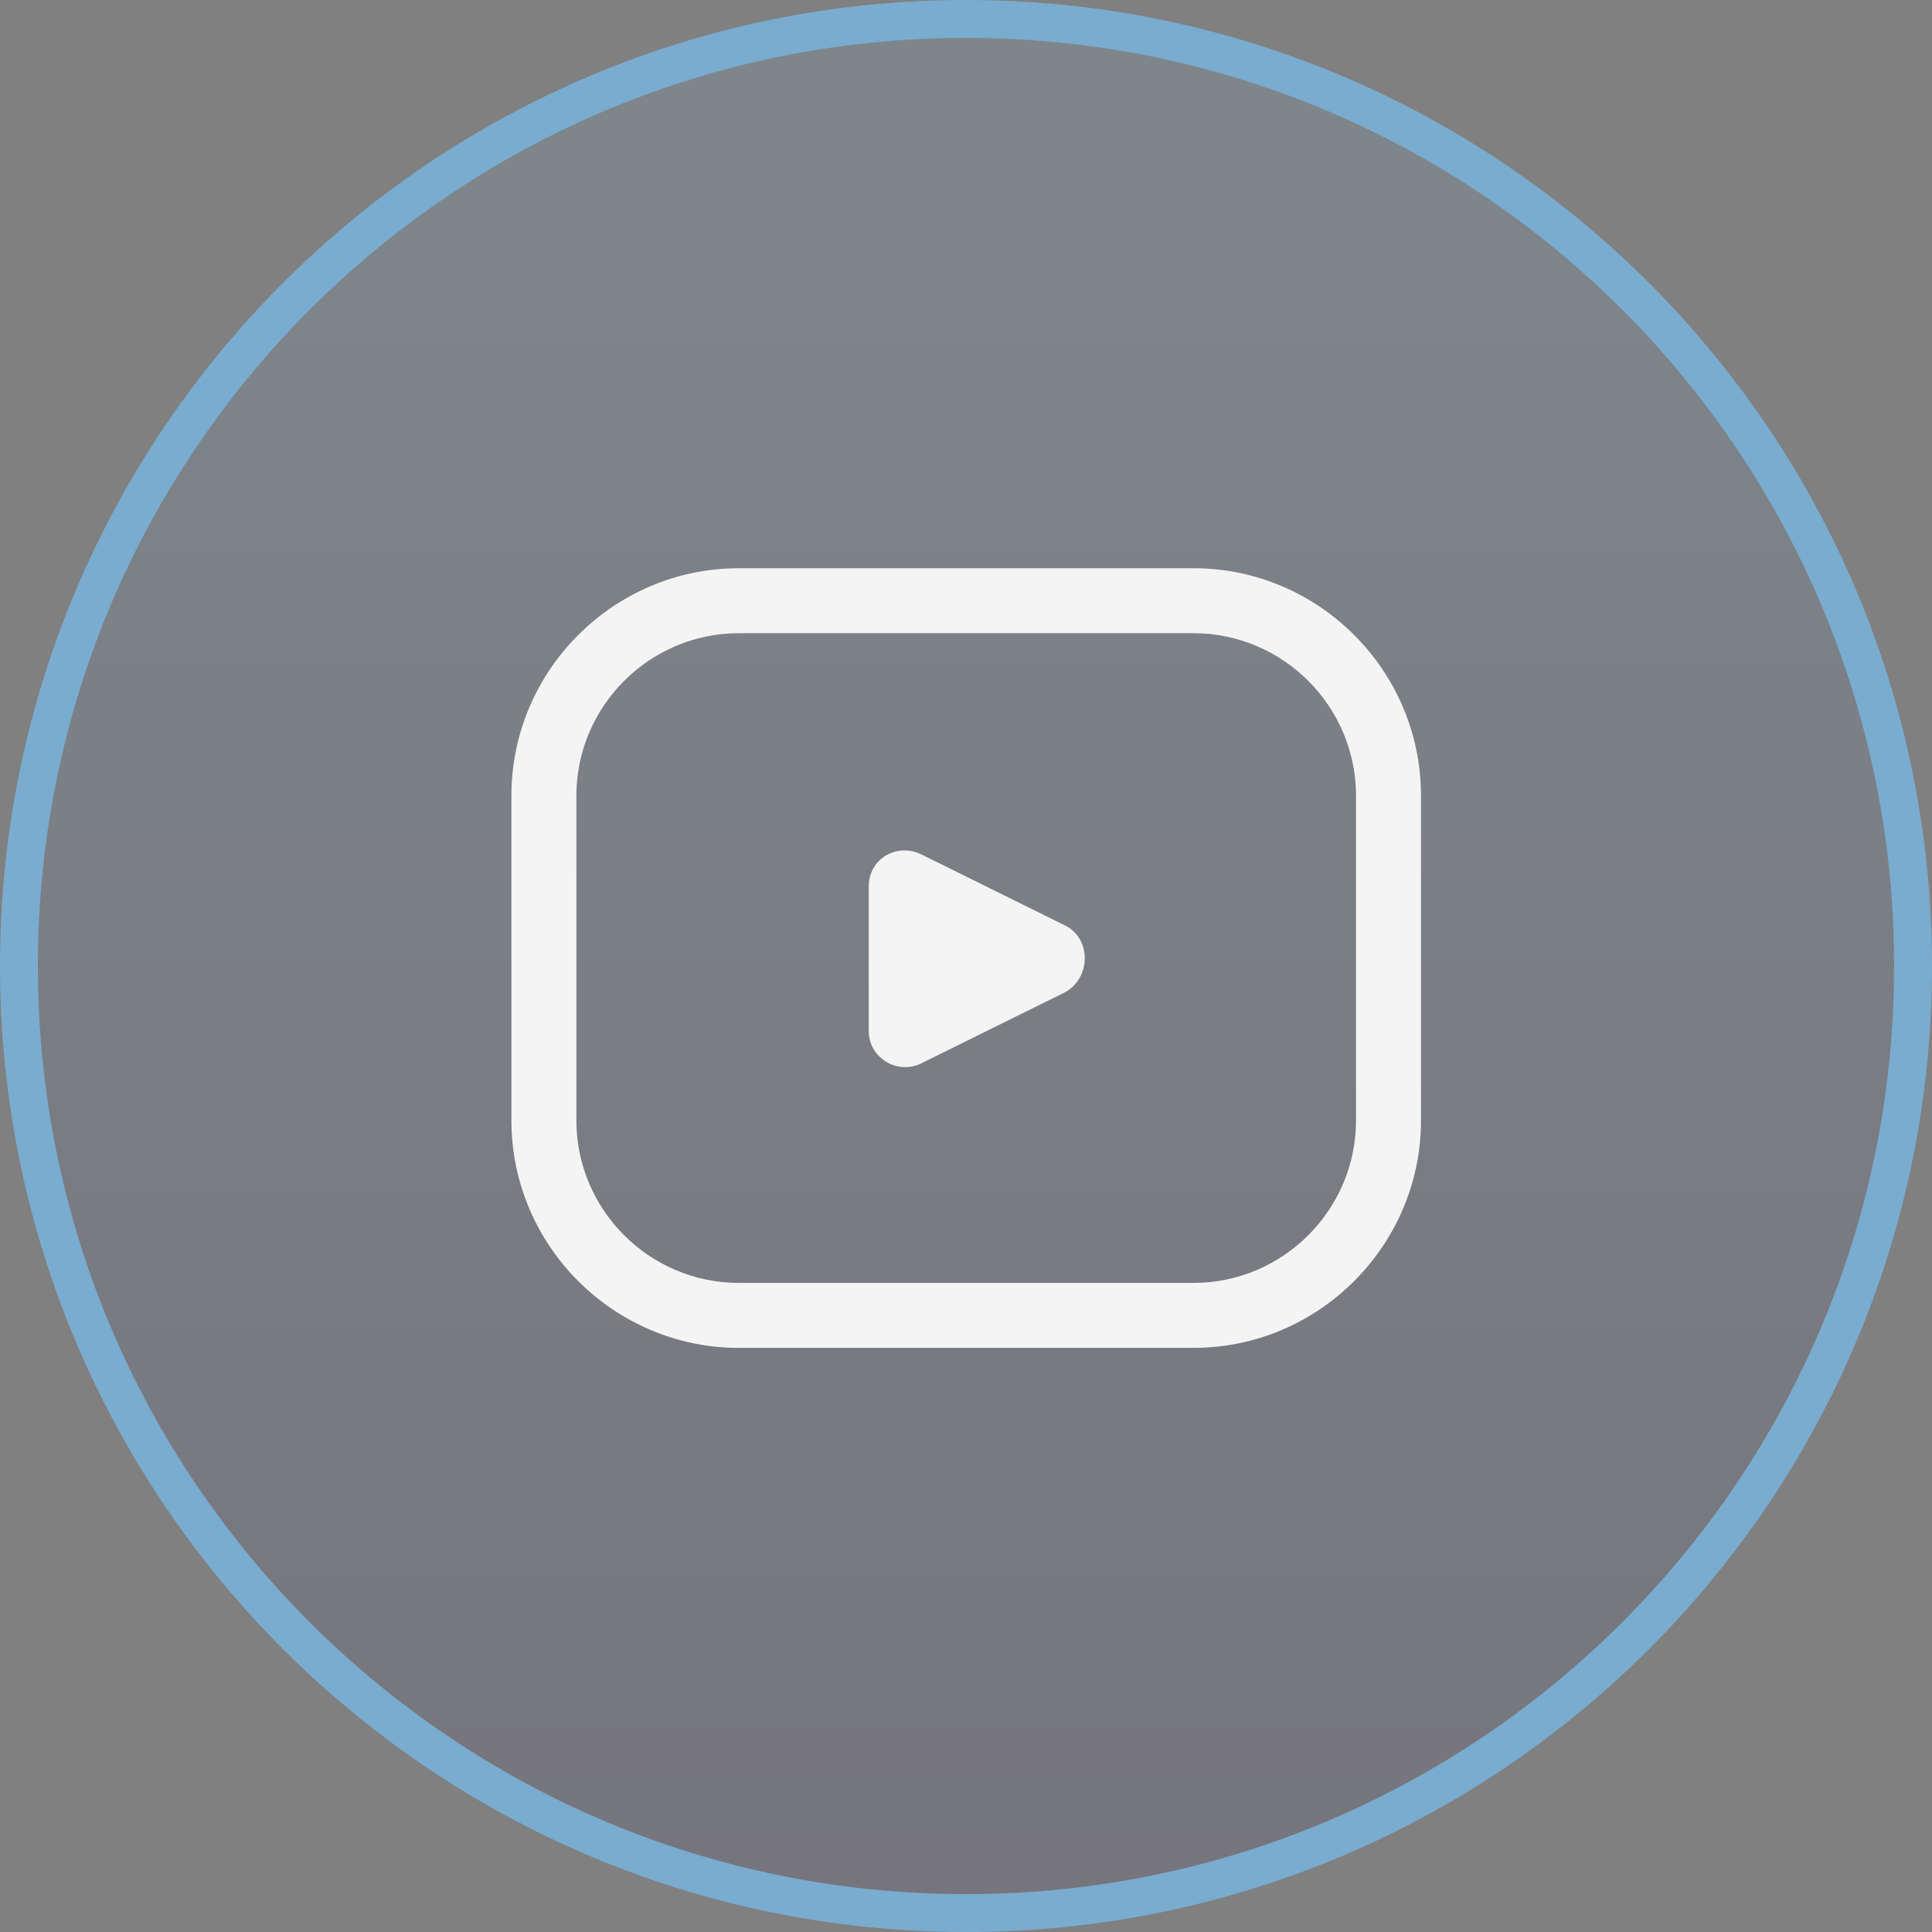 <?xml version="1.0" encoding="UTF-8"?> <svg xmlns="http://www.w3.org/2000/svg" width="102" height="102" viewBox="0 0 102 102" fill="none"><rect x="0" y="0" width="102" height="102" fill="#808080" stroke="none"/><path d="M101 51C101 23.386 78.614 1 51 1C23.386 1 1 23.386 1 51C1 78.614 23.386 101 51 101C78.614 101 101 78.614 101 51Z" fill="url(#paint0_linear_1808_22)" fill-opacity="0.16" stroke="#79ACCF" stroke-width="2"></path><path d="M63.016 30H39.005C32.402 30 27 35.402 27 42.005V59.156C27 65.758 32.402 71.161 39.005 71.161H63.016C69.618 71.161 75.021 65.758 75.021 59.156V42.005C75.021 35.402 69.618 30 63.016 30ZM71.591 59.156C71.591 63.872 67.732 67.731 63.016 67.731H39.005C34.289 67.731 30.43 63.872 30.43 59.156V42.005C30.43 37.289 34.289 33.43 39.005 33.43H63.016C67.732 33.43 71.591 37.289 71.591 42.005V59.156Z" fill="#F4F4F4"></path><path d="M56.241 48.865L48.609 45.092C47.323 44.492 45.865 45.35 45.865 46.807V54.439C45.865 55.811 47.323 56.755 48.609 56.154L56.241 52.381C57.613 51.609 57.613 49.551 56.241 48.865Z" fill="#F4F4F4"></path><defs><linearGradient id="paint0_linear_1808_22" x1="51" y1="1" x2="51" y2="101" gradientUnits="userSpaceOnUse"><stop stop-color="#79ACCF"></stop><stop offset="1" stop-color="#443D6F"></stop></linearGradient></defs></svg> 